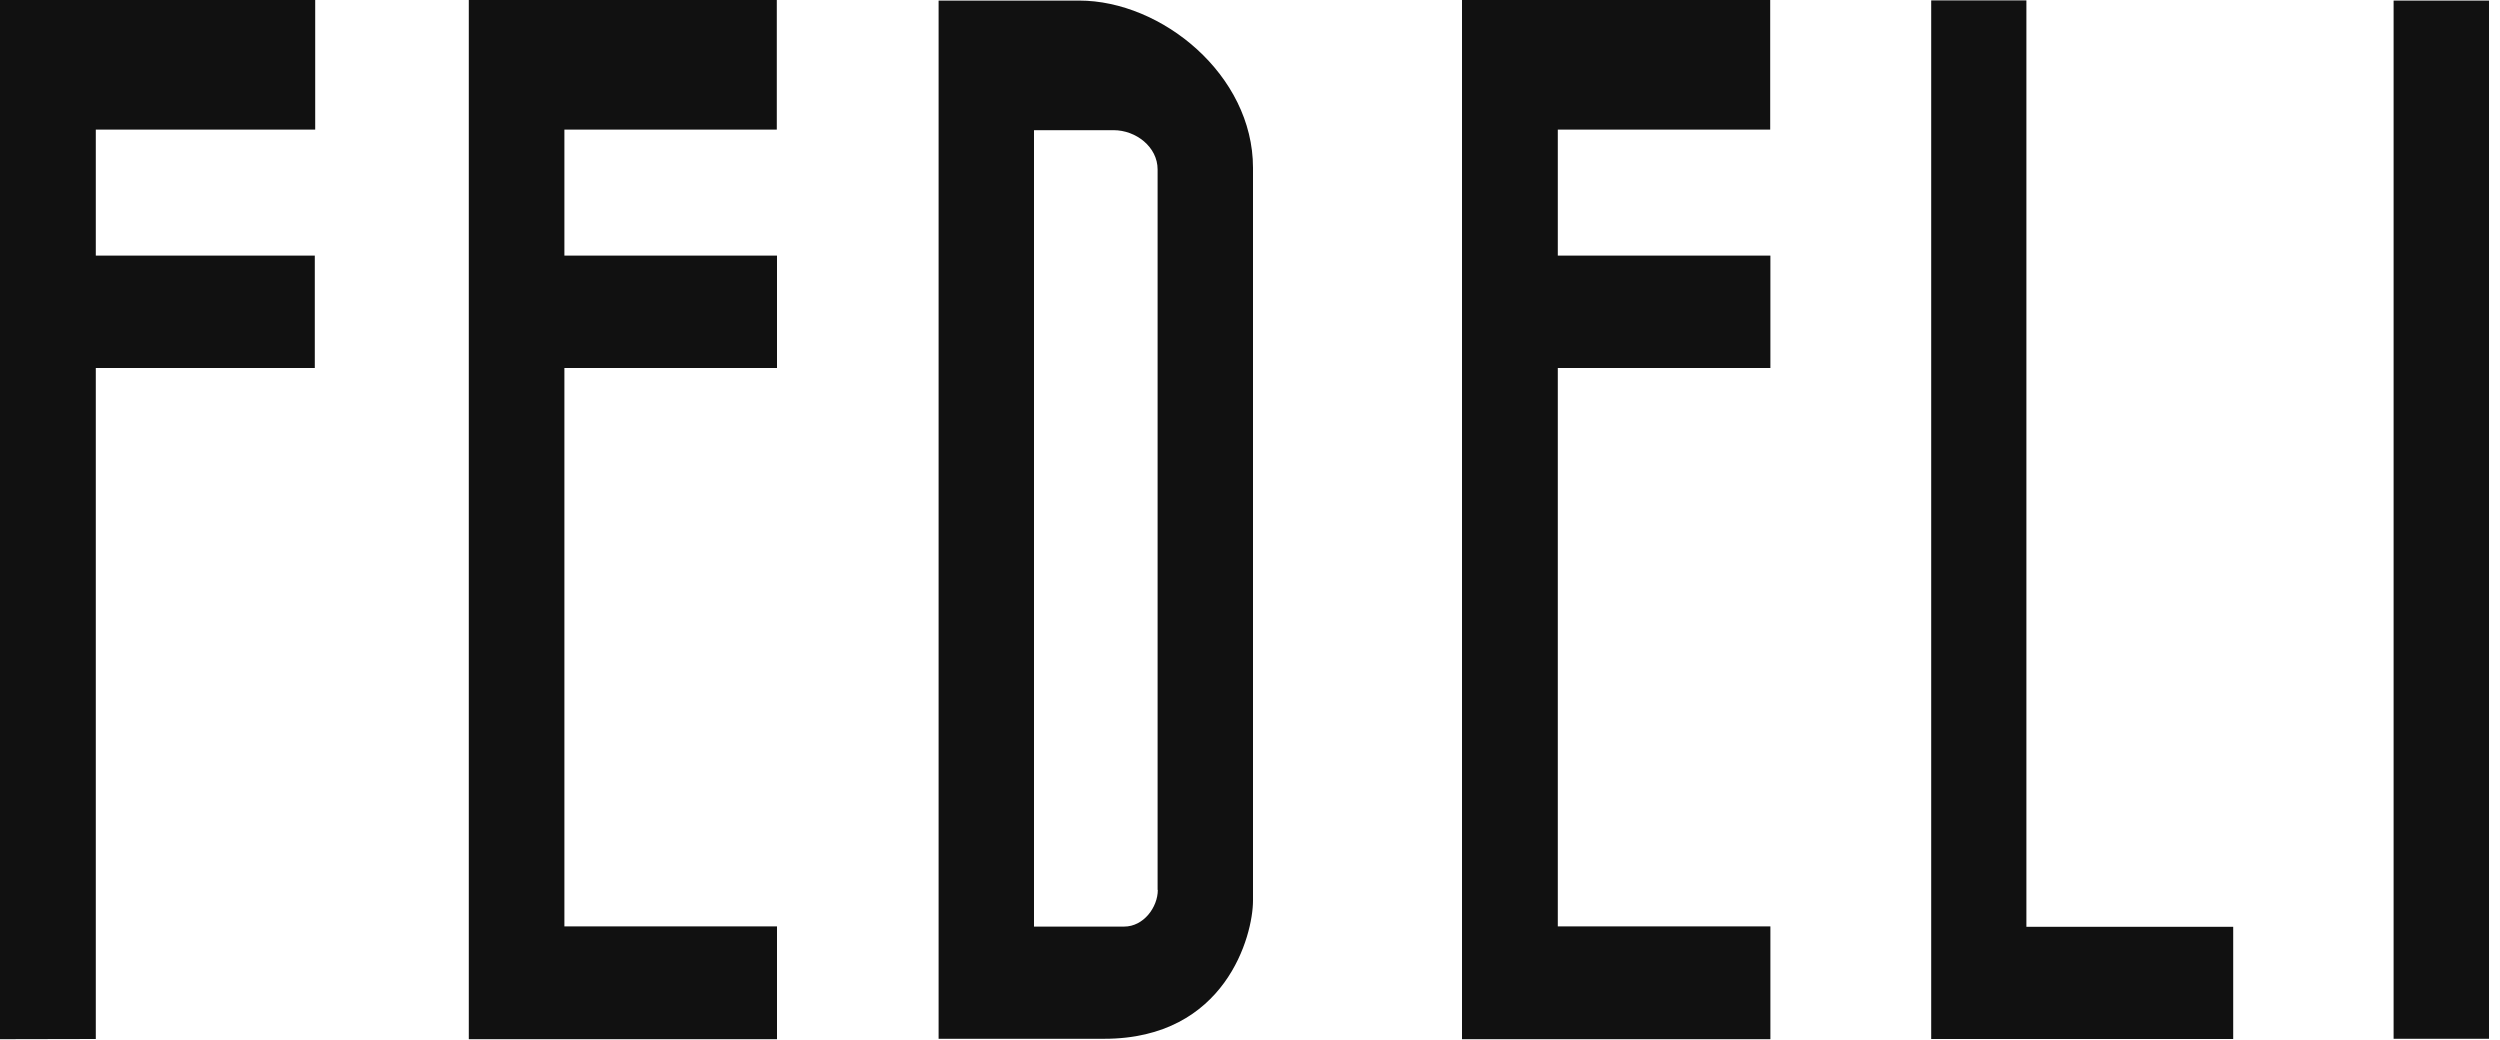 <svg viewBox="0 0 125 52" fill="none" xmlns="http://www.w3.org/2000/svg">
<path d="M124.45 0.029H119.68V51.939H124.45V0.029Z" fill="#111111"></path>
<path d="M53.96 0.029H46.93V51.939H55.21C61.29 51.939 62.65 46.769 62.65 45.029V8.389C62.65 3.739 58.08 0.029 53.96 0.029ZM57.89 44.499C57.89 45.359 57.18 46.329 56.21 46.329H51.7V6.509H55.68C56.8 6.509 57.88 7.349 57.88 8.469V44.489L57.89 44.499Z" fill="#111111"></path>
<path d="M101.32 46.34V0.02H96.56V51.95H111.66V46.34H101.32Z" fill="#111111"></path>
<path d="M38.85 18.4V12.78H28.22V6.48H38.84V0H23.44V51.96H38.85V46.32H28.22V18.4H38.85Z" fill="#111111"></path>
<path d="M0 51.96V0H15.76V6.48H4.79V12.78H15.74V18.4H4.79V51.95L0 51.96Z" fill="#111111"></path>
<path d="M88.52 18.4V12.78H77.89V6.48H88.51V0H73.1V51.96H88.52V46.32H77.89V18.4H88.52Z" fill="#111111"></path>
</svg>
